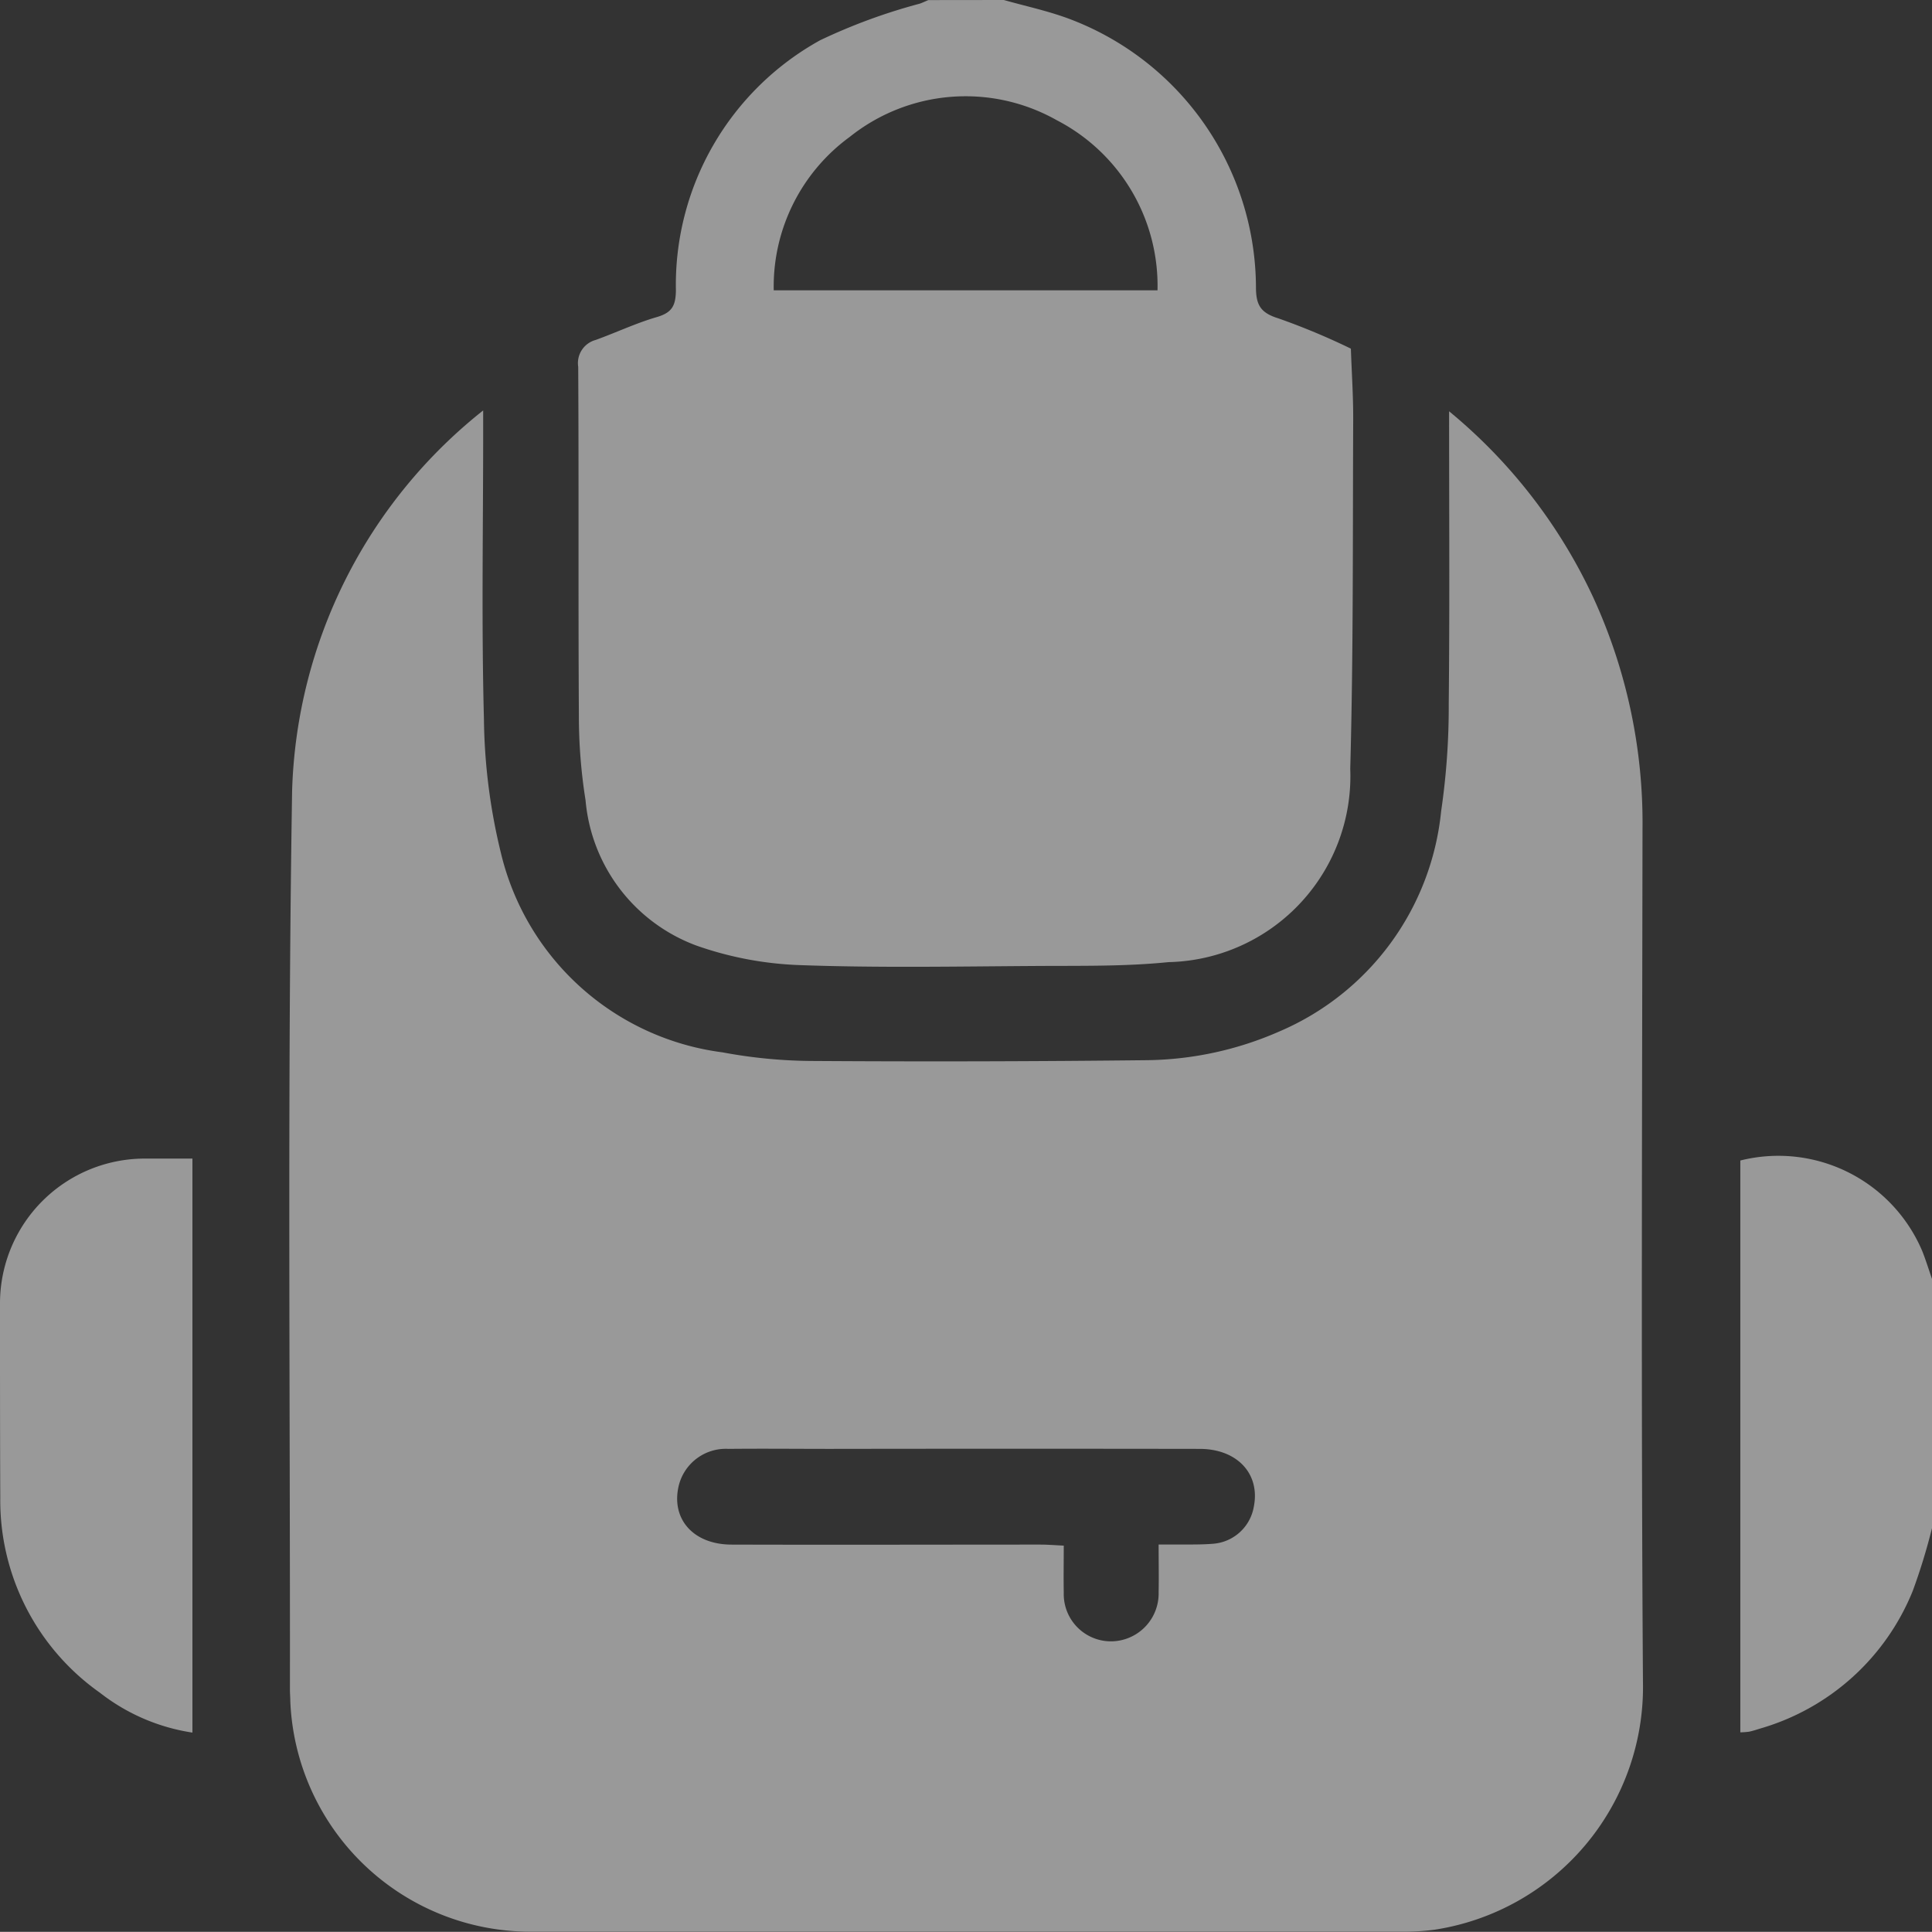 <svg xmlns="http://www.w3.org/2000/svg" xmlns:xlink="http://www.w3.org/1999/xlink" width="43.173" height="43.169" viewBox="0 0 43.173 43.169">
  <rect x="0" y="0" width="43.173" height="43.169" fill="#333333" stroke="none"/>
  <defs>
    <clipPath id="clip-path">
      <rect id="Rectangle_303" data-name="Rectangle 303" width="43.173" height="43.169" fill="#fff"/>
    </clipPath>
  </defs>
  <g id="Group_736" data-name="Group 736" opacity="0.5">
    <g id="Group_735" data-name="Group 735" clip-path="url(#clip-path)">
      <path id="Path_1657" data-name="Path 1657" d="M137.62,0c.481.136.974.241,1.442.414a6.436,6.436,0,0,1,4.192,6c0,.4.1.576.5.7a15.3,15.3,0,0,1,1.621.677c.018.529.054,1.059.052,1.588-.012,2.6.005,5.2-.066,7.8A4.157,4.157,0,0,1,141.3,21.5c-.989.1-1.99.079-2.987.086-1.756.011-3.514.044-5.268-.02a7.749,7.749,0,0,1-2.3-.438,3.817,3.817,0,0,1-2.472-3.245,11.945,11.945,0,0,1-.149-1.886c-.016-2.6,0-5.2-.015-7.8a.536.536,0,0,1,.389-.6c.461-.166.907-.379,1.376-.514.333-.1.412-.254.418-.588A6.246,6.246,0,0,1,133.514.9a12.853,12.853,0,0,1,2.23-.819c.064-.023.126-.053.189-.079Zm3.434,6.488a4.165,4.165,0,0,0-2.248-3.8,4.145,4.145,0,0,0-4.628.37,4.14,4.14,0,0,0-1.7,3.43Z" transform="translate(-115.188)" fill="#fff"/>
      <path id="Path_1658" data-name="Path 1658" d="M389.679,264.685a13.493,13.493,0,0,1-.429,1.4,5.248,5.248,0,0,1-3.412,3.079c-.08.025-.16.051-.242.069a1.632,1.632,0,0,1-.2.015V256.47a3.493,3.493,0,0,1,4.064,2.021c.082.206.147.419.22.628Z" transform="translate(-346.506 -230.537)" fill="#fff"/>
      <path id="Path_1659" data-name="Path 1659" d="M89.977,90.928A11.862,11.862,0,0,1,93.2,95.091a12.071,12.071,0,0,1,1.1,5.179c-.009,6.351-.033,12.7.01,19.052a5.488,5.488,0,0,1-4.651,5.537,5.263,5.263,0,0,1-.713.045q-9.758,0-19.516,0a5.372,5.372,0,0,1-5.347-5.154c0-.084-.008-.169-.008-.253.006-6.7-.059-13.405.049-20.105a11.269,11.269,0,0,1,4.269-8.482v.531c0,2.122-.039,4.244.017,6.364a13.172,13.172,0,0,0,.379,2.992,5.863,5.863,0,0,0,4.951,4.457,11.231,11.231,0,0,0,2.048.193q3.73.024,7.46-.018a7.575,7.575,0,0,0,2.94-.643,6,6,0,0,0,3.612-4.92,16.115,16.115,0,0,0,.17-2.39c.022-2.149.008-4.3.008-6.55m-6.489,25.326c.229,0,.421,0,.614,0s.394,0,.589-.016a1,1,0,0,0,.923-.834c.143-.73-.372-1.286-1.211-1.287q-4.128-.006-8.255,0c-.758,0-1.516-.008-2.274,0a1.083,1.083,0,0,0-1.106.8c-.193.75.307,1.336,1.17,1.339,2.3.007,4.6,0,6.907,0,.164,0,.327.014.521.023,0,.379-.006.715,0,1.05a1.056,1.056,0,0,0,1.043,1.089,1.069,1.069,0,0,0,1.077-1.1c.007-.334,0-.668,0-1.06" transform="translate(-57.596 -81.738)" fill="#fff"/>
      <path id="Path_1660" data-name="Path 1660" d="M4.3,256.557v12.828a4.429,4.429,0,0,1-2.065-.889,5.261,5.261,0,0,1-2.229-4.359C0,262.692,0,261.246,0,259.8a3.236,3.236,0,0,1,3.233-3.242c.347,0,.694,0,1.063,0" transform="translate(0 -230.668)" fill="#fff"/>
    </g>
  </g>
</svg>
